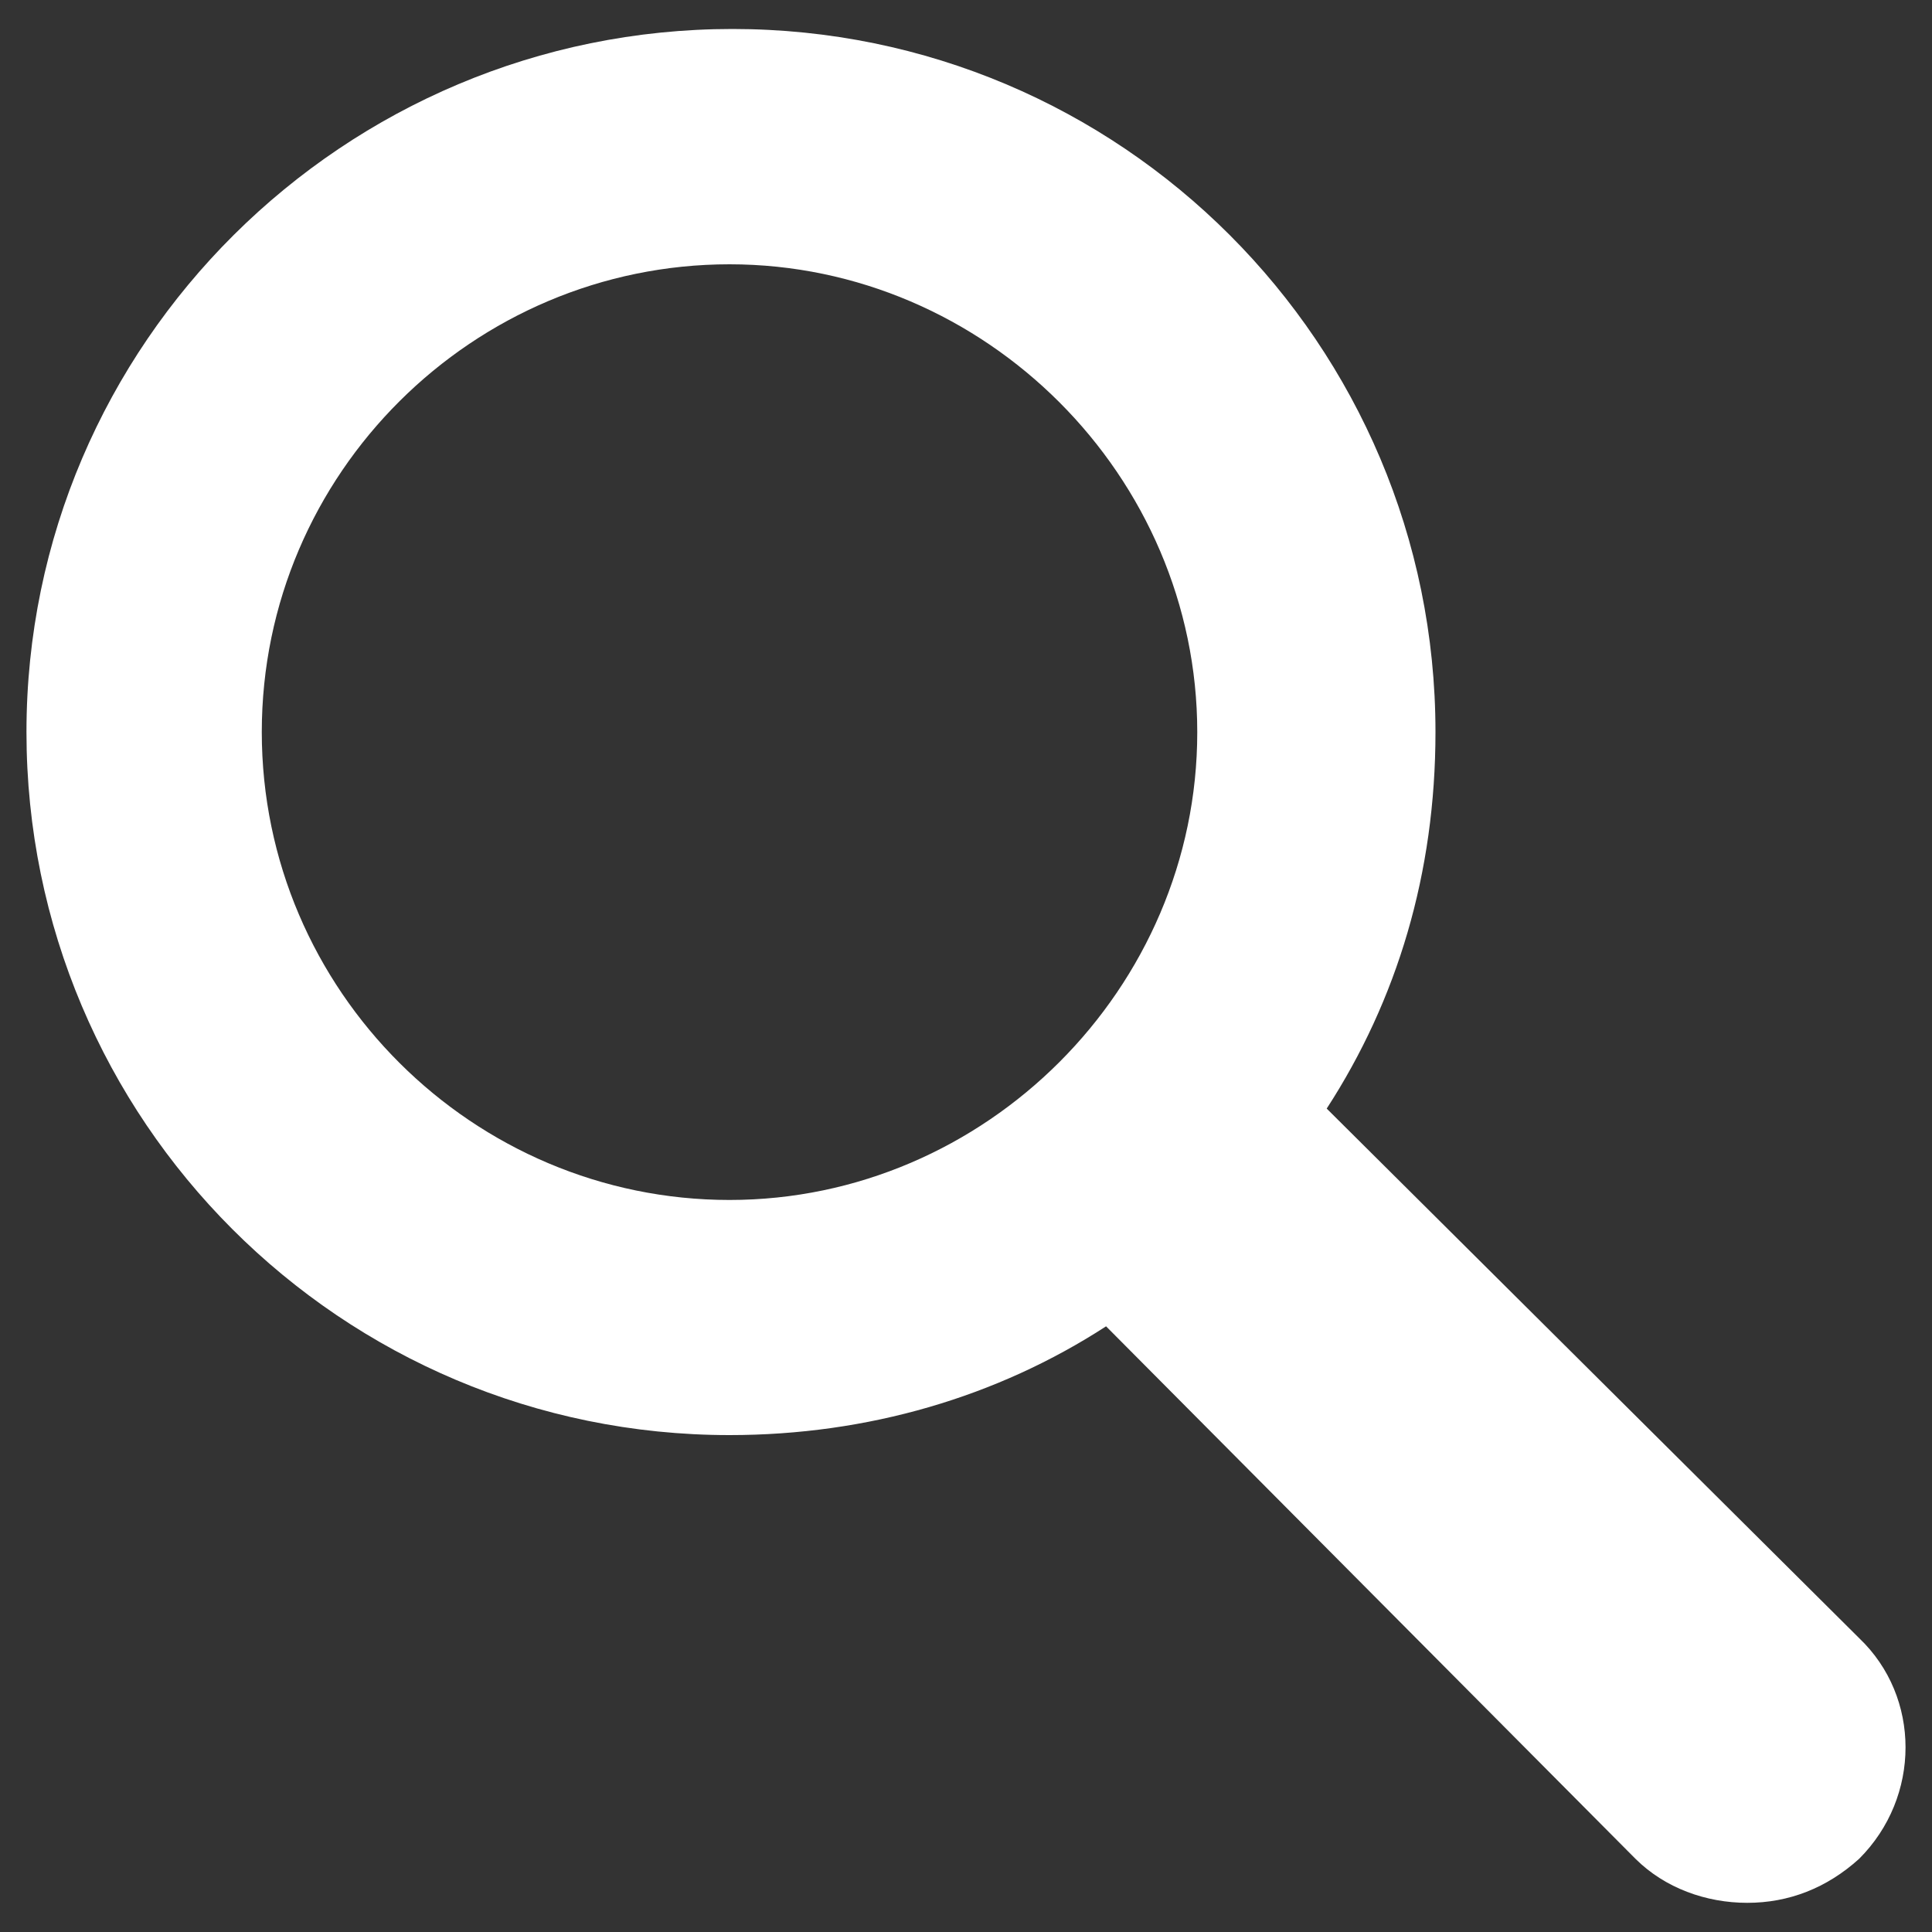 <?xml version="1.0" encoding="utf-8"?>
<!-- Generator: Adobe Illustrator 20.0.0, SVG Export Plug-In . SVG Version: 6.00 Build 0)  -->
<svg version="1.1" id="Layer_1" xmlns="http://www.w3.org/2000/svg" xmlns:xlink="http://www.w3.org/1999/xlink" x="0px" y="0px"
	 viewBox="0 0 1000 1000" style="enable-background:new 0 0 1000 1000;" xml:space="preserve">
<rect x="0" y="0" width="1000" height="1000" fill="#333333" stroke="none"/>
<style type="text/css">
	.st0{fill:#FFFFFF;}
</style>
<g>
	<path class="st0" d="M379.1,15c201,0,363.9,162.9,363.9,363.9c0,73.1-19.8,138.6-56.3,194.9l275.6,274.1c32,30.5,32,82.2,0,114.2
		c-16.8,15.2-36.5,22.8-57.9,22.8c-21.3,0-42.6-7.6-57.9-22.8L572.5,686.5c-56.3,36.5-123.3,56.3-194.9,56.3
		c-201,0-363.9-162.9-363.9-363.9S178.1,15,379.1,15z M377.6,621.1c132.5,0,242.1-109.6,242.1-242.1S510.1,136.8,377.6,136.8
		S135.5,244.9,135.5,378.9S245.1,621.1,377.6,621.1z"/>
</g>
</svg>
